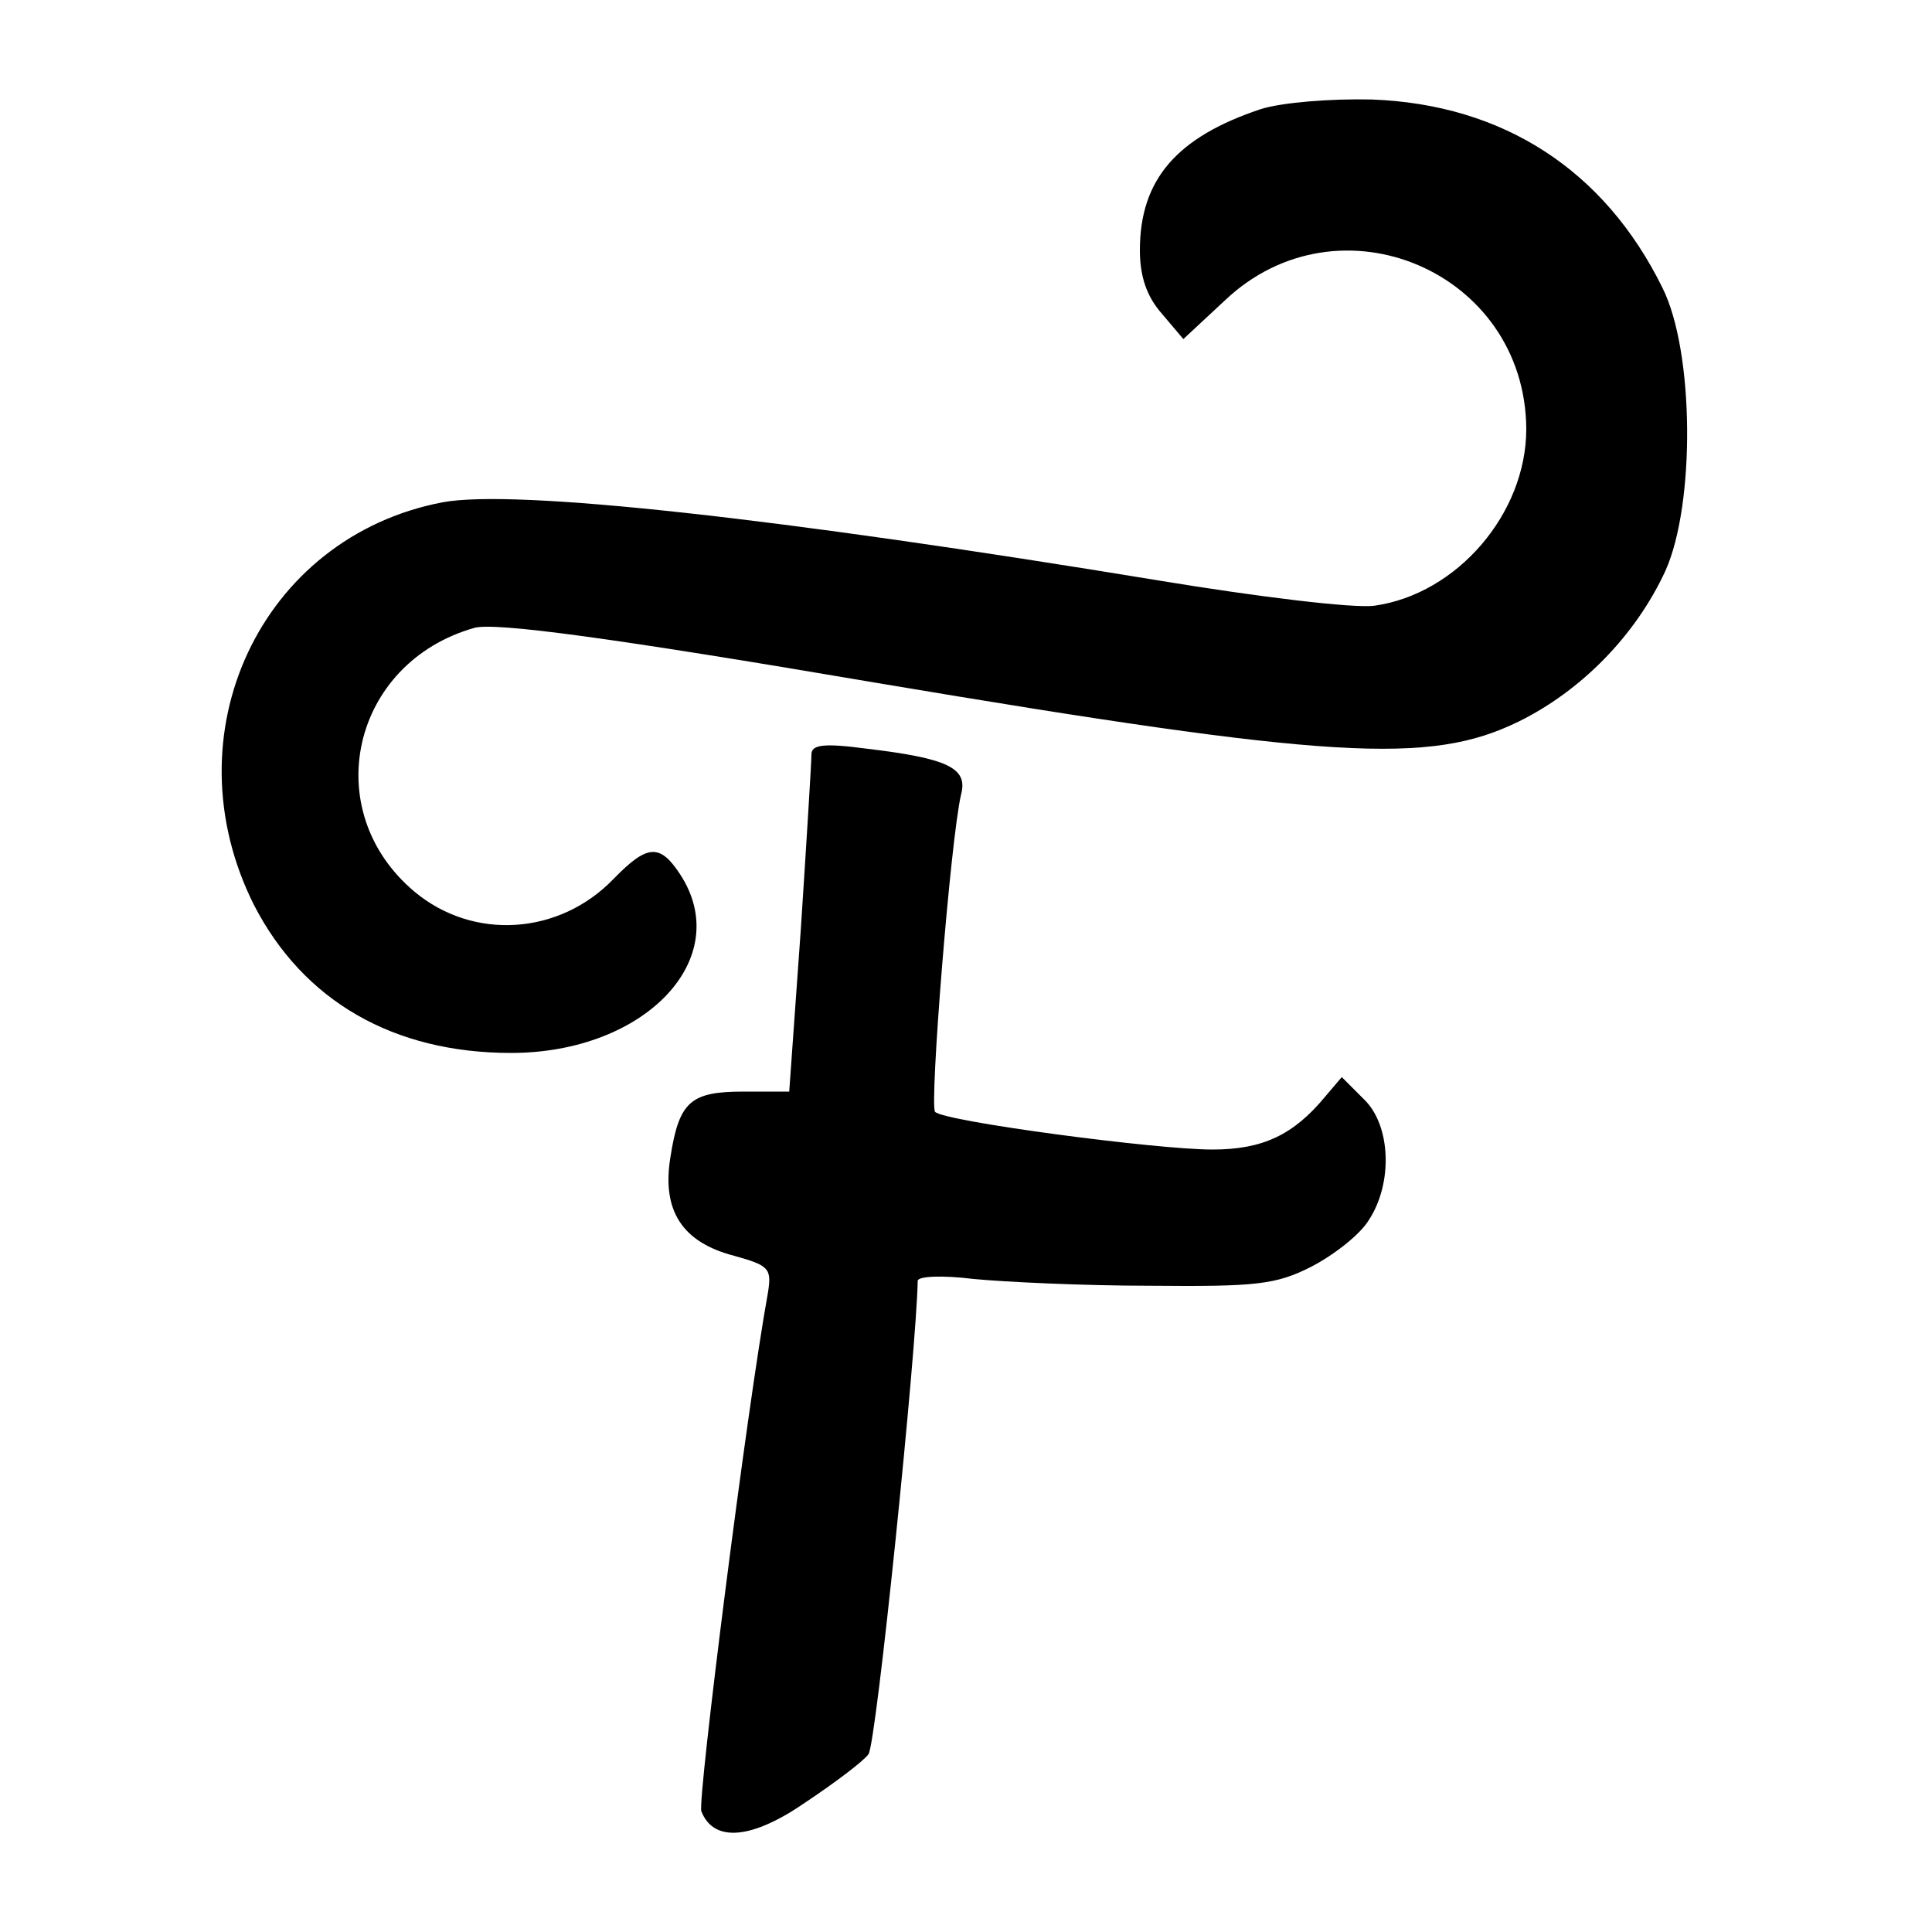 <?xml version="1.0" standalone="no"?>
<!DOCTYPE svg PUBLIC "-//W3C//DTD SVG 20010904//EN"
 "http://www.w3.org/TR/2001/REC-SVG-20010904/DTD/svg10.dtd">
<svg version="1.0" xmlns="http://www.w3.org/2000/svg"
 width="200pt" height="200pt" viewBox="0 0 200 200"
 preserveAspectRatio="xMidYMid meet">
<g transform="translate(0,200) scale(0.1,-0.1)"
fill="#000000" stroke="none">
<path d="M1305 1887 c-87 -29 -125 -73 -125 -146 0 -27 7 -48 23 -66 l22 -26
43 40 c118 112 311 30 312 -133 0 -88 -72 -171 -157 -183 -21 -3 -120 9 -223
26 -395 65 -667 95 -742 81 -188 -36 -284 -240 -195 -417 51 -99 144 -153 266
-153 139 0 232 98 175 185 -21 32 -34 31 -69 -5 -56 -58 -145 -64 -206 -13
-100 84 -65 237 62 273 21 6 141 -10 417 -57 470 -79 572 -85 664 -40 65 32
121 89 152 156 31 69 30 227 -3 293 -60 122 -165 190 -301 195 -42 1 -93 -3
-115 -10z"/>
<path d="M840 1219 c0 -8 -5 -89 -11 -181 l-12 -168 -47 0 c-55 0 -67 -10 -76
-68 -9 -55 12 -88 66 -102 36 -10 39 -13 35 -38 -22 -121 -73 -525 -69 -537
13 -33 53 -29 109 10 30 20 59 42 64 49 8 9 50 421 51 490 0 5 26 6 58 2 31
-3 113 -7 183 -7 109 -1 130 1 167 20 23 12 50 33 59 48 25 38 23 98 -5 125
l-23 23 -17 -20 c-33 -40 -65 -55 -117 -55 -58 0 -277 29 -287 39 -6 6 16 283
27 329 7 27 -14 37 -98 47 -45 6 -57 4 -57 -6z"/>
</g>
</svg>
